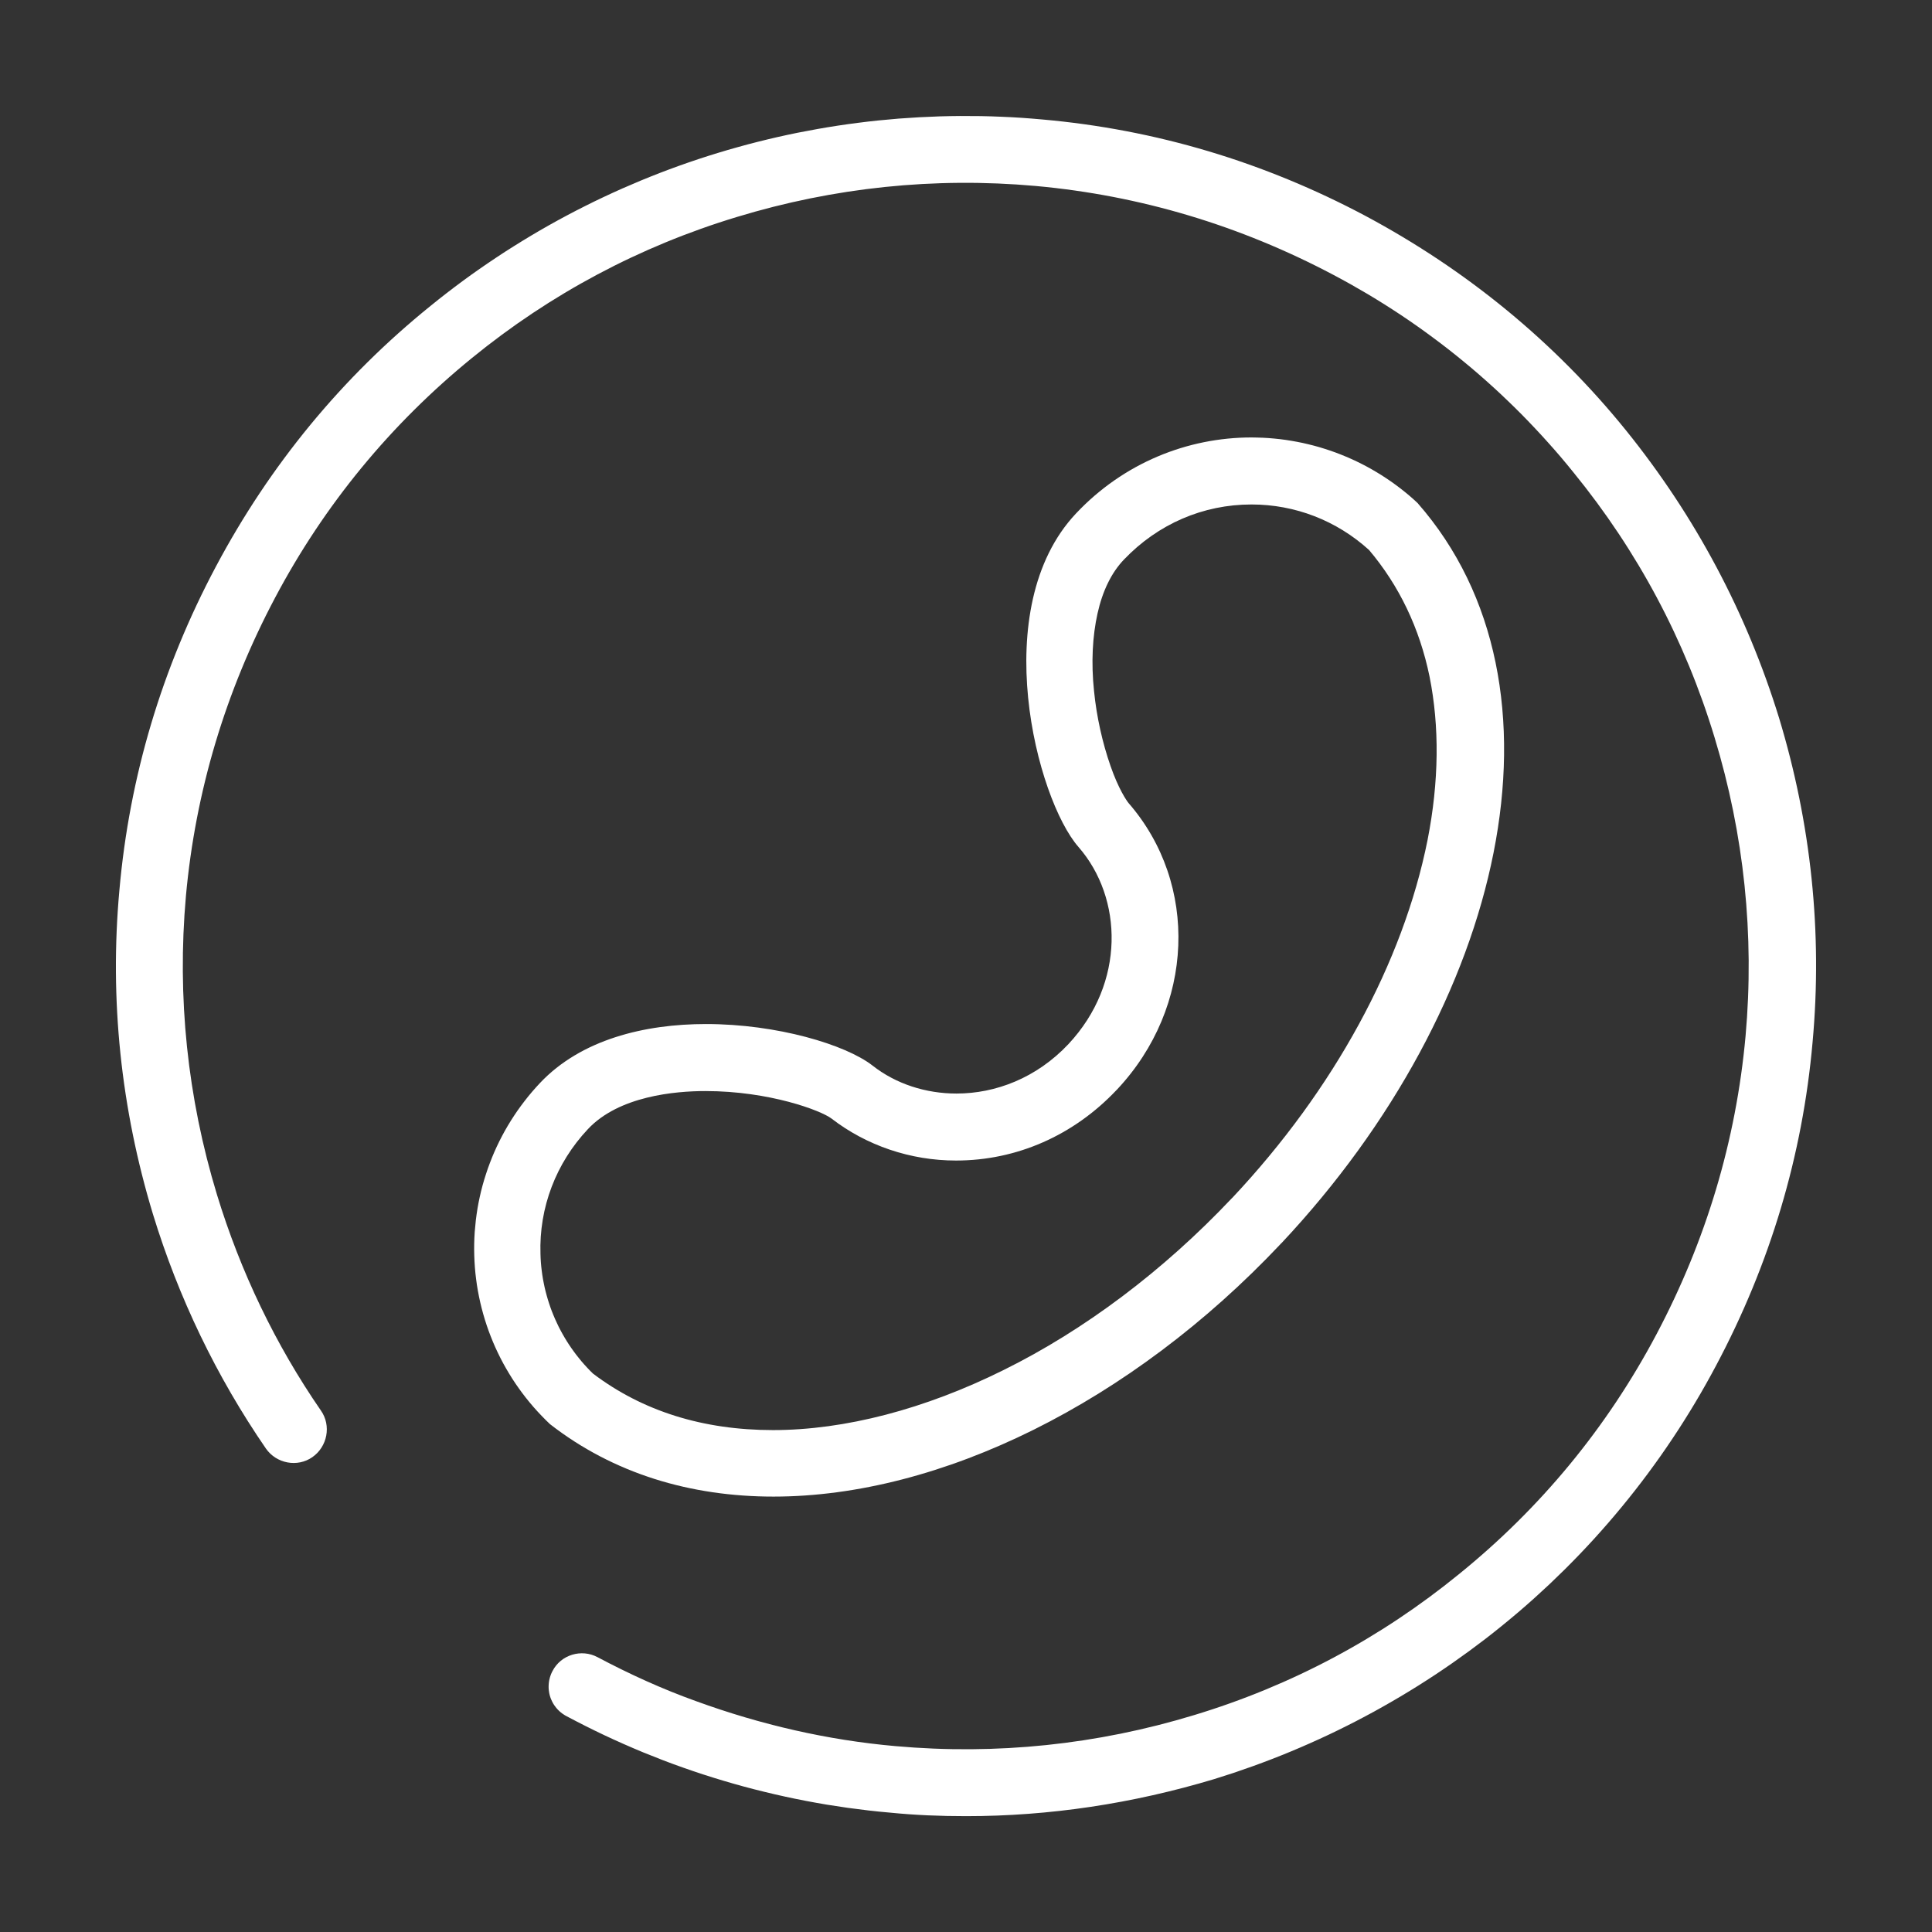 <svg xmlns="http://www.w3.org/2000/svg" xmlns:xlink="http://www.w3.org/1999/xlink" width="52" height="52" viewBox="0 0 52 52" fill="none">
<rect x="0" y="0" width="52" height="52" fill="#333333" stroke="none"/>
<path d="M23.954 48.787C23.765 48.771 23.575 48.752 23.386 48.73C23.196 48.708 23.007 48.684 22.818 48.658C22.63 48.631 22.441 48.602 22.253 48.572C22.065 48.54 21.877 48.507 21.69 48.471C21.503 48.435 21.316 48.397 21.13 48.356C20.944 48.315 20.758 48.273 20.573 48.227C20.388 48.182 20.203 48.135 20.019 48.085C19.835 48.035 19.652 47.983 19.469 47.928C19.287 47.874 19.105 47.817 18.923 47.758C18.742 47.699 18.562 47.638 18.382 47.574C18.202 47.511 18.023 47.445 17.846 47.377C17.668 47.308 17.49 47.238 17.314 47.166C17.138 47.093 16.962 47.018 16.788 46.941C16.614 46.864 16.44 46.785 16.268 46.704C16.096 46.622 15.924 46.539 15.754 46.453C15.584 46.367 15.415 46.28 15.246 46.19C15.233 46.183 15.221 46.176 15.208 46.169C15.195 46.161 15.183 46.153 15.171 46.145C15.158 46.137 15.146 46.129 15.134 46.12C15.122 46.111 15.111 46.103 15.099 46.093C15.088 46.084 15.077 46.075 15.066 46.065C15.055 46.055 15.044 46.045 15.034 46.035C15.023 46.025 15.013 46.014 15.003 46.003C14.993 45.992 14.983 45.981 14.974 45.97C14.964 45.959 14.955 45.947 14.947 45.935C14.938 45.924 14.929 45.912 14.921 45.9C14.913 45.888 14.905 45.875 14.897 45.863C14.889 45.85 14.882 45.837 14.875 45.825C14.868 45.812 14.861 45.798 14.855 45.785C14.848 45.772 14.842 45.759 14.837 45.745C14.831 45.732 14.826 45.718 14.82 45.704C14.816 45.69 14.811 45.676 14.806 45.662C14.802 45.648 14.798 45.634 14.794 45.62C14.791 45.606 14.787 45.592 14.784 45.577C14.781 45.563 14.779 45.548 14.777 45.534C14.774 45.519 14.773 45.505 14.771 45.49C14.769 45.475 14.768 45.461 14.767 45.446C14.767 45.431 14.766 45.417 14.766 45.402C14.766 45.387 14.766 45.373 14.767 45.358C14.768 45.343 14.768 45.329 14.77 45.314C14.771 45.3 14.773 45.285 14.775 45.27C14.777 45.256 14.78 45.241 14.782 45.227C14.785 45.212 14.788 45.198 14.792 45.184C14.795 45.17 14.799 45.155 14.803 45.141C14.807 45.127 14.812 45.113 14.817 45.099C14.822 45.086 14.827 45.072 14.832 45.058C14.838 45.045 14.844 45.031 14.85 45.018C14.856 45.005 14.863 44.992 14.87 44.978C15.098 44.534 15.65 44.373 16.081 44.602C16.942 45.059 17.831 45.463 18.732 45.786C20.468 46.419 22.272 46.836 24.102 46.997C26.821 47.24 29.526 46.957 32.137 46.163C34.762 45.369 37.157 44.09 39.27 42.367C41.464 40.591 43.254 38.424 44.587 35.907C45.919 33.39 46.727 30.698 46.982 27.885C47.225 25.166 46.942 22.461 46.148 19.85C45.354 17.226 44.075 14.83 42.352 12.717C42.242 12.58 42.13 12.445 42.017 12.311C41.903 12.178 41.788 12.045 41.67 11.915C41.553 11.784 41.435 11.655 41.314 11.527C41.194 11.399 41.072 11.273 40.949 11.148C40.825 11.023 40.7 10.9 40.573 10.779C40.447 10.657 40.319 10.537 40.189 10.419C40.059 10.301 39.928 10.184 39.795 10.069C39.663 9.954 39.529 9.841 39.393 9.73C39.257 9.618 39.121 9.508 38.982 9.4C38.844 9.292 38.704 9.186 38.563 9.082C38.422 8.977 38.28 8.874 38.136 8.773C37.993 8.672 37.848 8.573 37.702 8.476C37.556 8.379 37.408 8.284 37.26 8.19C37.111 8.097 36.962 8.005 36.811 7.915C36.66 7.826 36.508 7.738 36.355 7.652C36.202 7.566 36.047 7.482 35.892 7.4C33.376 6.068 30.684 5.26 27.871 5.005C25.152 4.762 22.447 5.045 19.836 5.839C17.212 6.633 14.816 7.912 12.703 9.635C10.523 11.411 8.732 13.578 7.4 16.095C6.068 18.612 5.26 21.304 5.004 24.117C4.762 26.835 5.045 29.541 5.839 32.152C6.471 34.225 7.413 36.19 8.638 37.966C8.921 38.37 8.813 38.935 8.409 39.218C8.006 39.501 7.44 39.393 7.158 38.989C5.825 37.051 4.803 34.924 4.116 32.677C3.255 29.837 2.945 26.903 3.214 23.955C3.484 20.9 4.358 17.979 5.812 15.247C7.265 12.515 9.204 10.159 11.586 8.235C11.728 8.119 11.872 8.005 12.018 7.892C12.163 7.78 12.31 7.669 12.458 7.56C12.606 7.451 12.755 7.344 12.906 7.239C13.057 7.134 13.209 7.03 13.362 6.929C13.515 6.827 13.669 6.727 13.825 6.63C13.981 6.532 14.137 6.436 14.295 6.342C14.453 6.247 14.612 6.155 14.772 6.065C14.932 5.975 15.094 5.886 15.256 5.8C15.418 5.714 15.581 5.629 15.746 5.547C15.91 5.464 16.075 5.384 16.241 5.306C16.408 5.227 16.575 5.151 16.743 5.076C16.911 5.002 17.08 4.93 17.25 4.859C17.419 4.789 17.59 4.721 17.762 4.654C17.933 4.588 18.105 4.524 18.278 4.462C18.451 4.4 18.625 4.34 18.799 4.282C18.974 4.224 19.149 4.169 19.325 4.115C19.501 4.061 19.677 4.01 19.854 3.961C20.031 3.911 20.209 3.864 20.387 3.819C20.565 3.774 20.744 3.731 20.923 3.69C21.102 3.649 21.282 3.611 21.462 3.574C21.642 3.538 21.823 3.504 22.004 3.472C22.185 3.44 22.366 3.41 22.548 3.382C22.73 3.354 22.912 3.329 23.094 3.306C23.276 3.282 23.459 3.261 23.642 3.242C23.825 3.224 24.008 3.207 24.191 3.192C24.374 3.178 24.557 3.166 24.741 3.156C24.924 3.146 25.108 3.138 25.292 3.132C25.476 3.127 25.659 3.123 25.843 3.122C26.027 3.121 26.211 3.122 26.395 3.125C26.578 3.128 26.762 3.134 26.946 3.142C27.129 3.149 27.313 3.159 27.496 3.171C27.68 3.184 27.863 3.198 28.046 3.215C31.101 3.484 34.022 4.359 36.754 5.812C39.472 7.266 41.841 9.204 43.766 11.586C45.623 13.888 47.009 16.485 47.884 19.325C48.745 22.165 49.055 25.099 48.786 28.047C48.517 31.102 47.642 34.023 46.188 36.755C46.099 36.923 46.008 37.09 45.914 37.256C45.821 37.422 45.725 37.587 45.627 37.751C45.53 37.914 45.43 38.077 45.328 38.238C45.227 38.399 45.123 38.559 45.017 38.717C44.911 38.876 44.804 39.033 44.694 39.189C44.584 39.344 44.473 39.499 44.359 39.652C44.246 39.805 44.13 39.956 44.013 40.106C43.895 40.257 43.776 40.405 43.655 40.552C43.534 40.699 43.411 40.845 43.286 40.989C43.161 41.133 43.035 41.275 42.907 41.416C42.778 41.557 42.648 41.696 42.516 41.834C42.384 41.971 42.251 42.107 42.116 42.241C41.98 42.375 41.843 42.508 41.705 42.639C41.566 42.769 41.426 42.898 41.284 43.026C41.142 43.153 40.999 43.278 40.854 43.402C40.709 43.525 40.562 43.647 40.414 43.767C40.272 43.883 40.127 43.997 39.982 44.109C39.836 44.221 39.689 44.331 39.541 44.44C39.393 44.548 39.243 44.655 39.093 44.76C38.942 44.865 38.79 44.969 38.637 45.07C38.483 45.171 38.329 45.271 38.173 45.369C38.018 45.466 37.861 45.562 37.703 45.656C37.545 45.75 37.386 45.842 37.226 45.932C37.066 46.023 36.905 46.111 36.742 46.197C36.58 46.284 36.417 46.368 36.253 46.45C36.089 46.533 35.923 46.613 35.757 46.692C35.591 46.77 35.424 46.847 35.256 46.921C35.088 46.996 34.919 47.068 34.749 47.139C34.58 47.209 34.409 47.278 34.238 47.344C34.066 47.41 33.894 47.475 33.721 47.537C33.549 47.599 33.375 47.659 33.201 47.718C33.026 47.776 32.851 47.832 32.676 47.886C30.482 48.545 28.248 48.882 26 48.882C25.314 48.882 24.627 48.855 23.954 48.787Z"   fill="#fff" >
</path>
<path d="M33.685 13.578C34.856 13.578 35.973 14.009 36.848 14.803C37.655 15.758 38.207 16.902 38.476 18.208C38.746 19.554 38.732 21.034 38.423 22.609C37.763 25.907 35.906 29.325 33.174 32.233L33.16 32.246L33.147 32.259C31.316 34.197 29.19 35.799 27.009 36.876C24.896 37.926 22.743 38.491 20.805 38.491C18.921 38.491 17.292 37.98 15.96 36.97C15.933 36.944 15.906 36.917 15.88 36.891C15.854 36.864 15.828 36.837 15.802 36.809C15.777 36.782 15.751 36.754 15.726 36.726C15.701 36.698 15.677 36.67 15.652 36.641C15.628 36.613 15.604 36.584 15.581 36.554C15.557 36.525 15.534 36.496 15.511 36.466C15.488 36.436 15.466 36.406 15.444 36.376C15.421 36.346 15.4 36.315 15.378 36.284C15.357 36.254 15.336 36.222 15.315 36.191C15.294 36.16 15.274 36.128 15.254 36.096C15.234 36.065 15.215 36.032 15.196 36C15.177 35.968 15.158 35.935 15.14 35.903C15.121 35.87 15.103 35.837 15.086 35.804C15.068 35.771 15.051 35.737 15.034 35.704C15.018 35.67 15.001 35.636 14.986 35.602C14.97 35.568 14.954 35.534 14.939 35.5C14.924 35.465 14.909 35.431 14.895 35.396C14.881 35.361 14.867 35.327 14.853 35.292C14.84 35.257 14.827 35.221 14.814 35.186C14.802 35.151 14.79 35.115 14.778 35.079C14.766 35.044 14.755 35.008 14.744 34.972C14.733 34.936 14.723 34.9 14.713 34.864C14.703 34.828 14.693 34.791 14.684 34.755C14.675 34.719 14.666 34.682 14.658 34.646C14.65 34.609 14.642 34.572 14.635 34.535C14.628 34.499 14.621 34.462 14.614 34.425C14.608 34.388 14.602 34.351 14.596 34.314C14.591 34.276 14.586 34.239 14.581 34.202C14.576 34.165 14.572 34.128 14.568 34.09C14.565 34.053 14.561 34.016 14.558 33.978C14.556 33.941 14.553 33.903 14.551 33.866C14.549 33.828 14.548 33.791 14.547 33.753C14.506 32.502 14.964 31.304 15.825 30.389C16.66 29.5 18.167 29.366 18.988 29.366C20.711 29.366 22.097 29.89 22.38 30.106C23.322 30.833 24.506 31.236 25.731 31.236C27.359 31.236 28.894 30.564 30.051 29.339L30.065 29.325C32.151 27.105 32.272 23.794 30.374 21.613C30.32 21.546 30.105 21.236 29.89 20.617C29.674 19.998 29.513 19.285 29.446 18.598C29.365 17.831 29.405 17.118 29.54 16.512C29.674 15.906 29.917 15.408 30.253 15.059C31.168 14.103 32.38 13.578 33.685 13.578ZM33.685 11.774C31.962 11.774 30.24 12.461 28.961 13.82C26.565 16.364 27.898 21.505 29.028 22.797C30.226 24.17 30.294 26.458 28.759 28.1C27.898 29.016 26.794 29.433 25.744 29.433C24.923 29.433 24.116 29.177 23.483 28.679C22.756 28.114 20.913 27.562 19.002 27.562C17.346 27.562 15.637 27.979 14.533 29.15C14.46 29.227 14.389 29.307 14.32 29.387C14.251 29.468 14.184 29.55 14.119 29.635C14.054 29.719 13.991 29.804 13.93 29.891C13.869 29.979 13.811 30.067 13.754 30.157C13.698 30.247 13.643 30.339 13.591 30.431C13.539 30.524 13.49 30.618 13.442 30.713C13.395 30.808 13.35 30.904 13.307 31.002C13.265 31.099 13.224 31.198 13.187 31.297C13.149 31.396 13.113 31.497 13.081 31.598C13.048 31.699 13.017 31.8 12.989 31.903C12.961 32.006 12.936 32.109 12.913 32.213C12.89 32.316 12.87 32.421 12.852 32.526C12.835 32.63 12.82 32.736 12.807 32.841C12.795 32.947 12.785 33.052 12.777 33.158C12.77 33.264 12.765 33.371 12.763 33.477C12.761 33.583 12.762 33.689 12.765 33.796C12.768 33.902 12.774 34.008 12.782 34.114C12.79 34.22 12.801 34.326 12.815 34.431C12.828 34.536 12.844 34.642 12.863 34.746C12.882 34.851 12.903 34.955 12.927 35.059C12.951 35.162 12.977 35.265 13.006 35.367C13.035 35.47 13.066 35.571 13.1 35.672C13.134 35.773 13.17 35.873 13.209 35.971C13.248 36.071 13.289 36.169 13.332 36.265C13.376 36.362 13.422 36.458 13.47 36.553C13.518 36.648 13.569 36.741 13.622 36.833C13.675 36.925 13.73 37.016 13.787 37.106C13.844 37.195 13.904 37.283 13.966 37.37C14.027 37.456 14.091 37.541 14.157 37.625C14.223 37.708 14.29 37.79 14.36 37.87C14.43 37.95 14.502 38.029 14.576 38.105C14.649 38.182 14.725 38.257 14.802 38.33C16.512 39.662 18.584 40.281 20.819 40.281C25.314 40.281 30.442 37.751 34.466 33.484C34.466 33.484 34.466 33.471 34.479 33.471L34.493 33.457C40.495 27.064 42.487 18.477 38.153 13.538C38.116 13.503 38.078 13.468 38.04 13.434C38.002 13.4 37.963 13.367 37.924 13.333C37.885 13.3 37.845 13.268 37.805 13.235C37.766 13.203 37.725 13.171 37.685 13.14C37.644 13.109 37.603 13.078 37.562 13.048C37.521 13.017 37.479 12.988 37.437 12.958C37.395 12.929 37.353 12.9 37.31 12.872C37.267 12.843 37.224 12.816 37.181 12.788C37.138 12.761 37.094 12.734 37.05 12.708C37.006 12.681 36.962 12.656 36.917 12.63C36.873 12.605 36.828 12.58 36.783 12.556C36.738 12.532 36.692 12.508 36.647 12.485C36.601 12.462 36.555 12.439 36.509 12.417C36.463 12.395 36.416 12.373 36.369 12.352C36.323 12.331 36.276 12.311 36.228 12.291C36.181 12.271 36.134 12.252 36.086 12.233C36.038 12.214 35.991 12.196 35.943 12.178C35.895 12.16 35.846 12.143 35.798 12.127C35.749 12.11 35.701 12.094 35.652 12.079C35.603 12.063 35.554 12.049 35.505 12.034C35.456 12.02 35.406 12.006 35.357 11.993C35.307 11.98 35.257 11.968 35.208 11.956C35.158 11.944 35.108 11.932 35.058 11.921C35.008 11.911 34.958 11.901 34.907 11.891C34.857 11.881 34.806 11.872 34.756 11.864C34.705 11.855 34.655 11.848 34.604 11.84C34.553 11.833 34.502 11.826 34.452 11.82C34.401 11.814 34.35 11.809 34.299 11.804C34.248 11.799 34.197 11.795 34.146 11.791C34.095 11.788 34.044 11.784 33.992 11.782C33.941 11.78 33.89 11.778 33.839 11.777C33.788 11.775 33.736 11.774 33.685 11.774Z"   fill="#fff" >
</path>
</svg>
